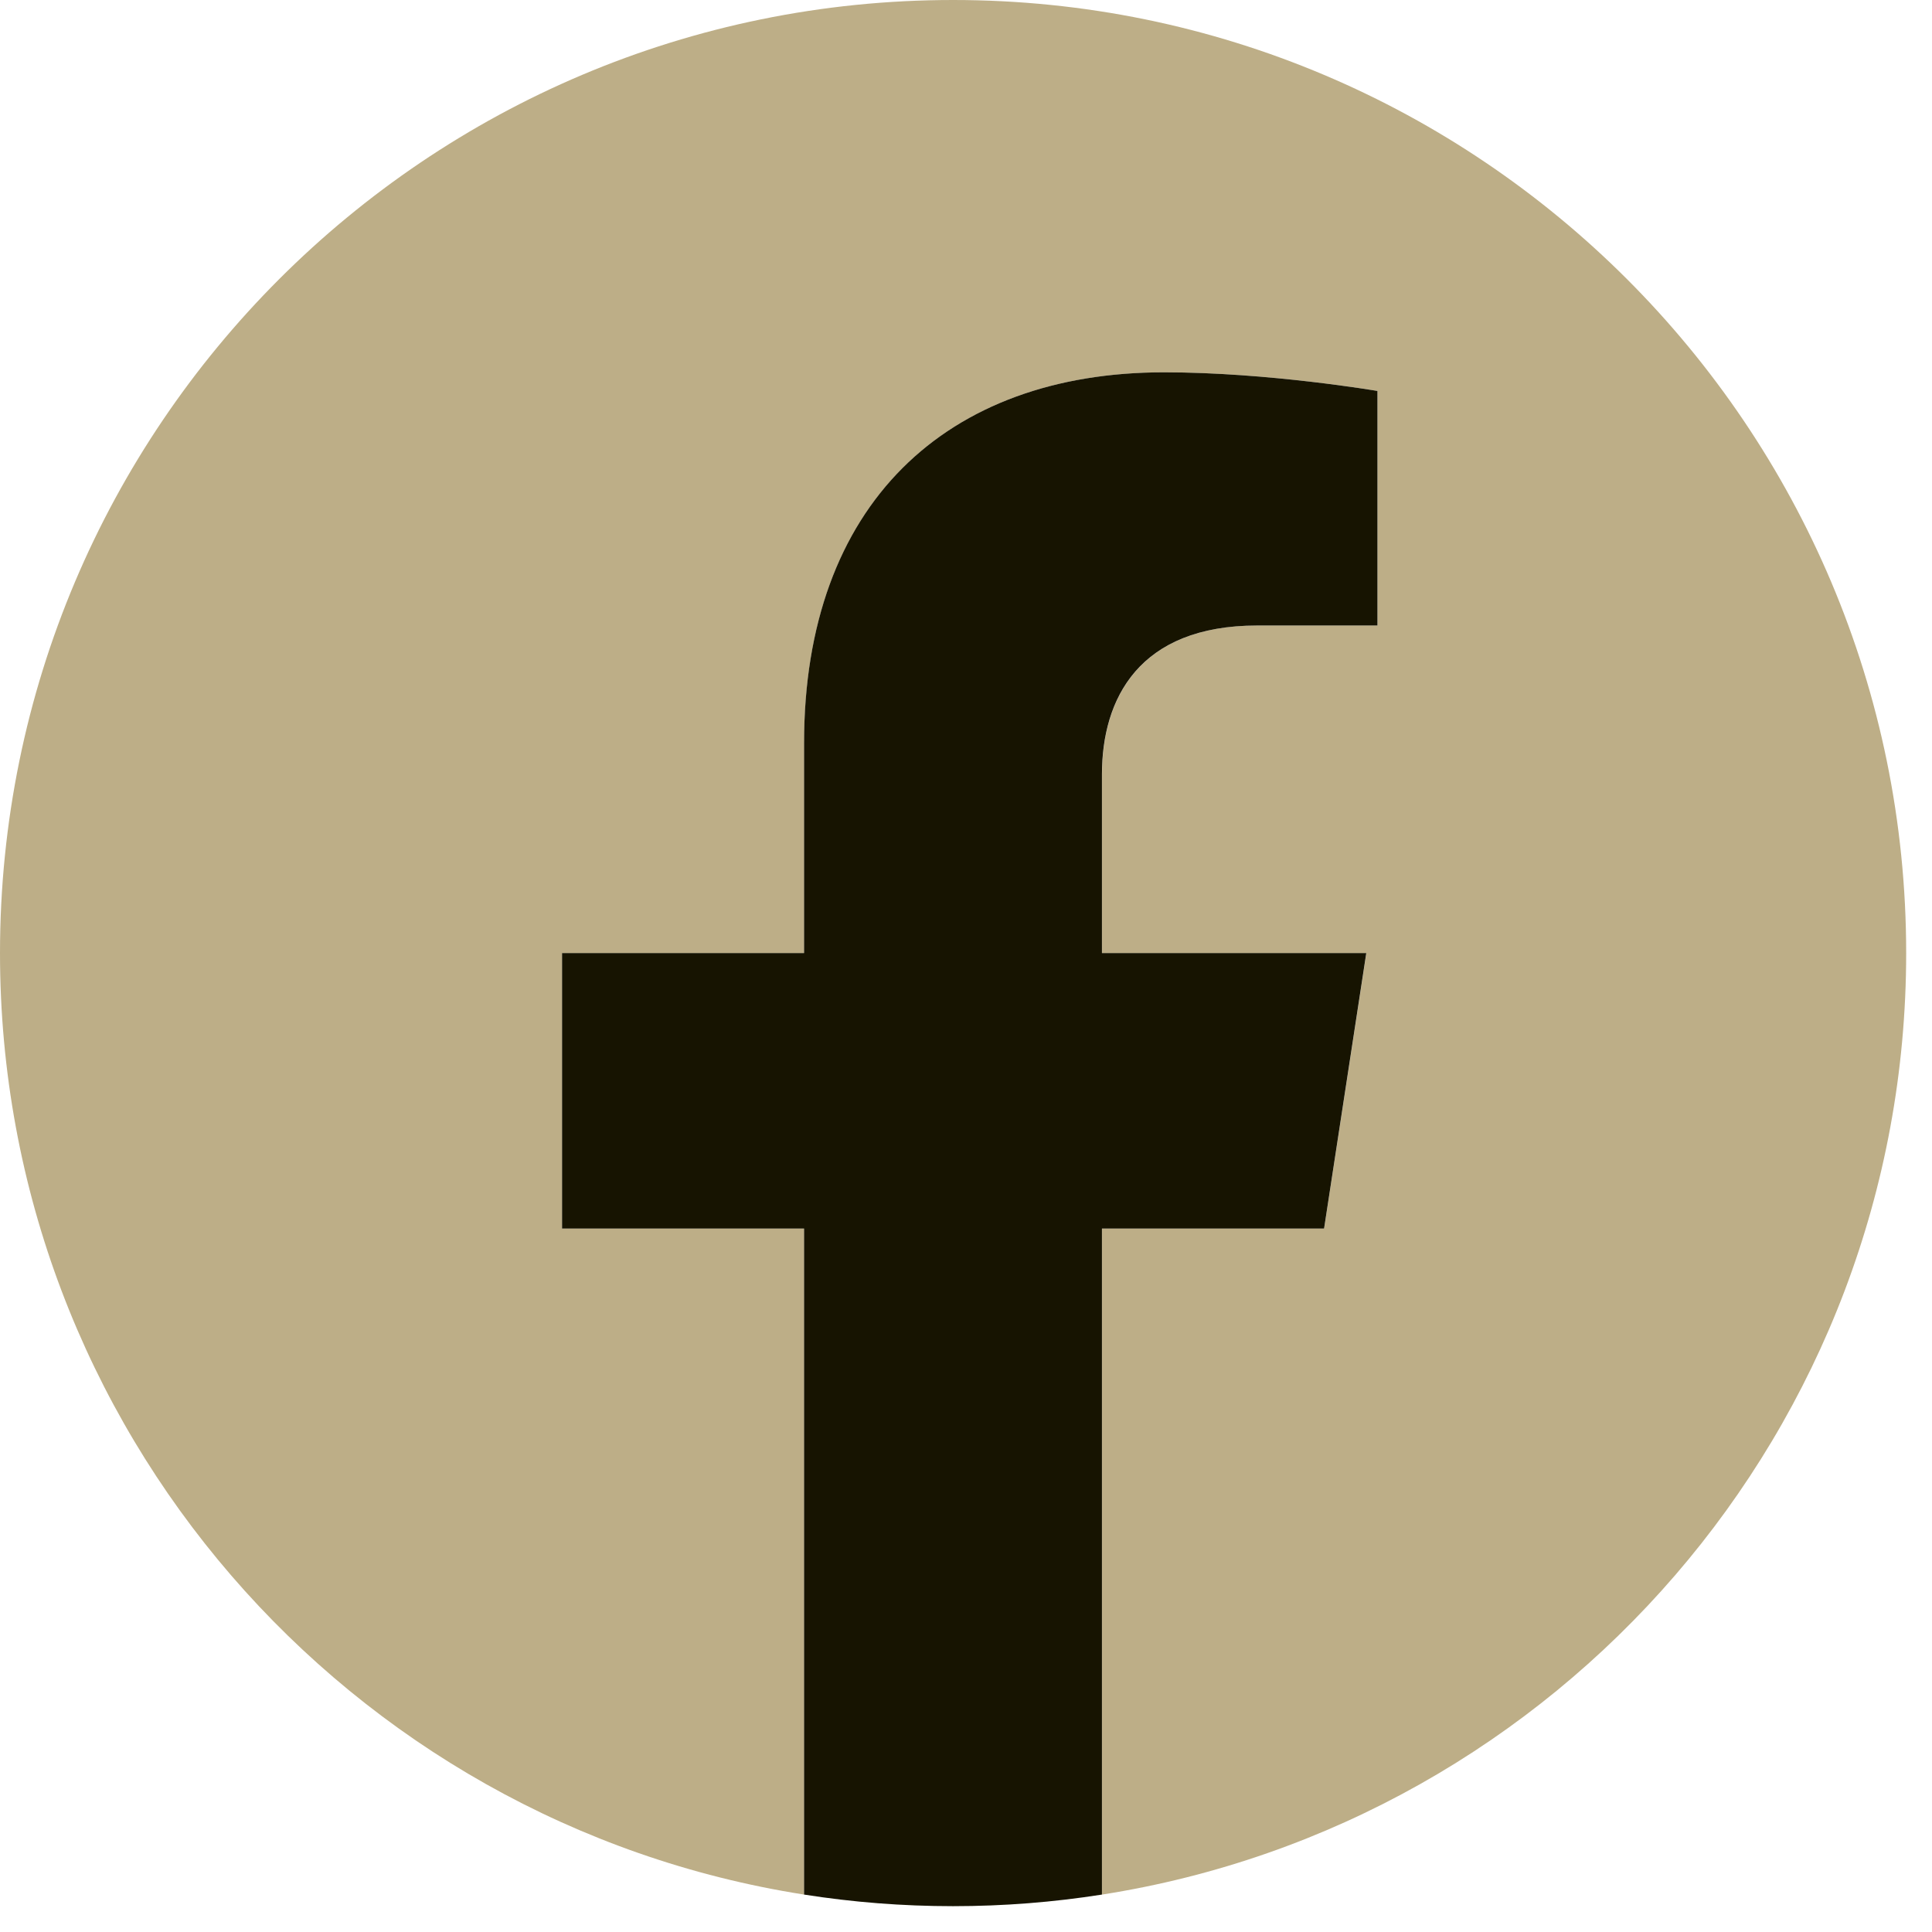 <svg width="38" height="38" viewBox="0 0 38 38" fill="none" xmlns="http://www.w3.org/2000/svg">
<path d="M37.492 18.746C37.492 8.393 29.099 0 18.746 0C8.393 0 0 8.393 0 18.746C0 28.102 6.854 35.859 15.816 37.264V24.164H11.056V18.746H15.816V14.616C15.816 9.917 18.615 7.323 22.898 7.323C24.95 7.323 27.094 7.69 27.094 7.69V12.303H24.731C22.403 12.303 21.676 13.747 21.676 15.23V18.746H26.875L26.044 24.164H21.676V37.264C30.638 35.859 37.492 28.102 37.492 18.746Z" fill="#BDAE87"/>
<path d="M26.043 24.164L26.873 18.746H21.674V15.23C21.674 13.747 22.399 12.303 24.729 12.303H27.093V7.69C27.093 7.69 24.949 7.323 22.896 7.323C18.614 7.323 15.815 9.917 15.815 14.616V18.746H11.055V24.164H15.815V37.264C16.77 37.414 17.748 37.492 18.745 37.492C19.742 37.492 20.719 37.414 21.674 37.264V24.164H26.043Z" fill="#171401"/>
</svg>
